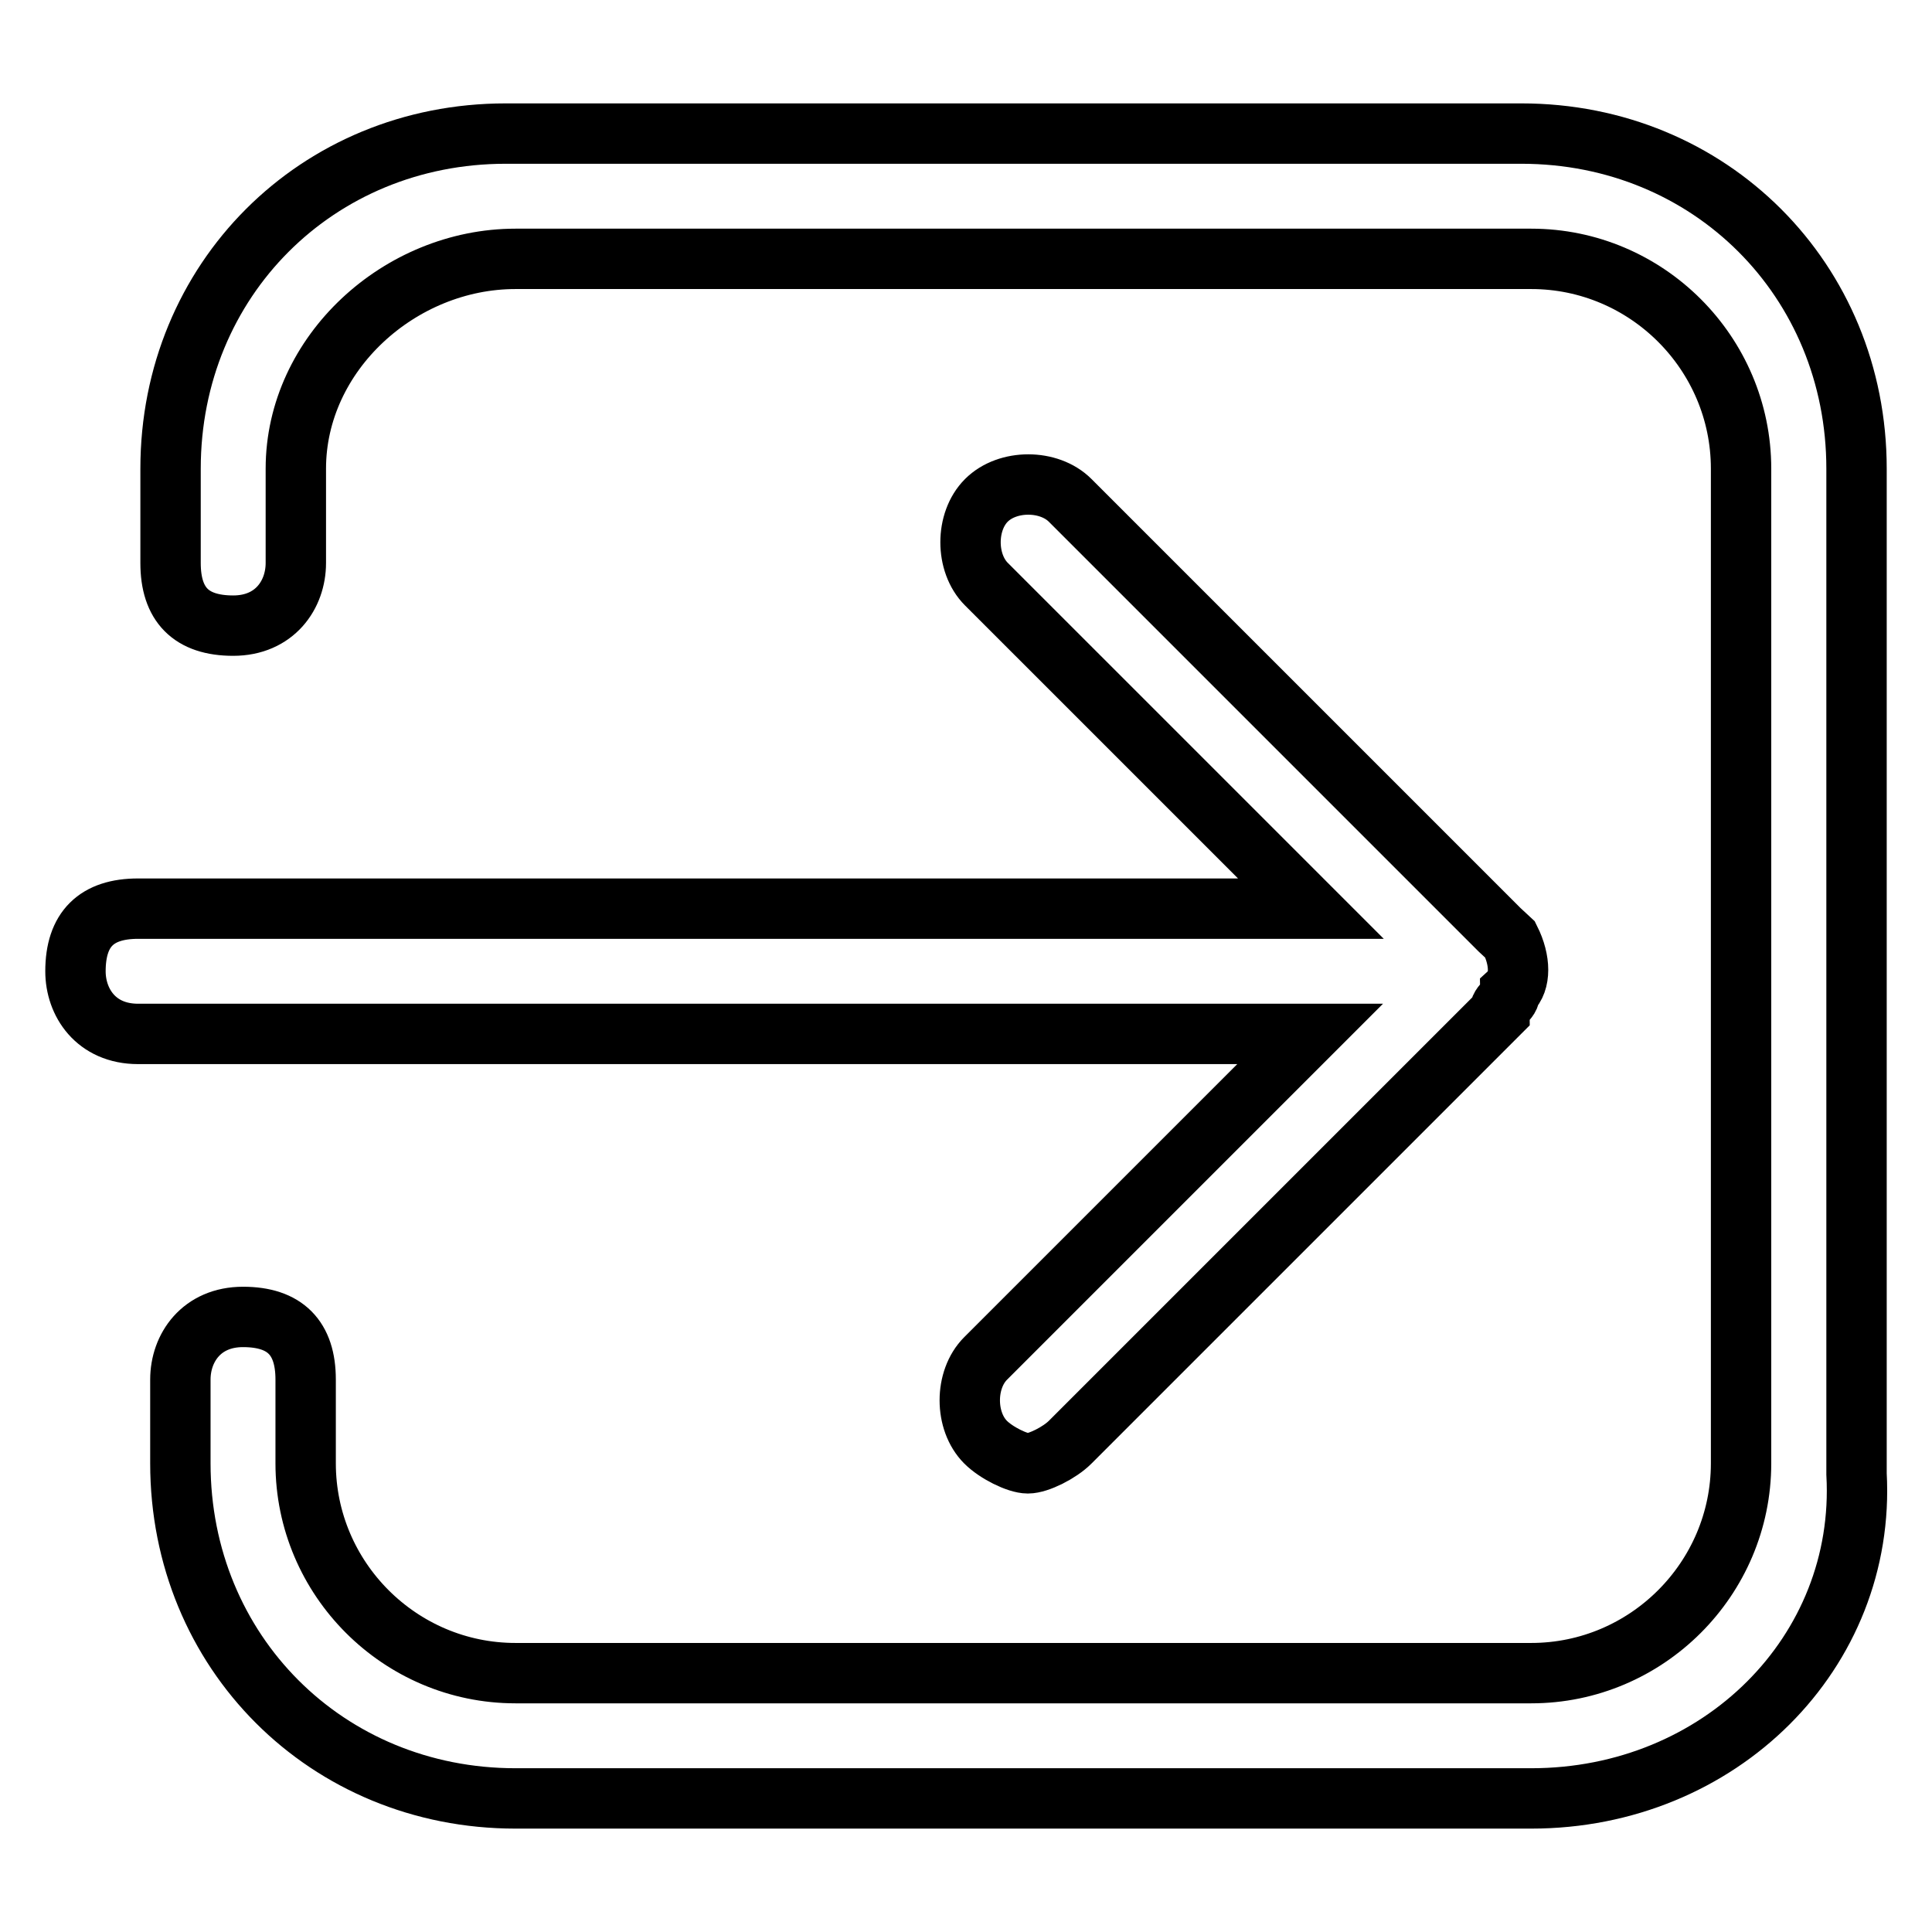 <?xml version="1.0" encoding="utf-8"?>
<!-- Svg Vector Icons : http://www.onlinewebfonts.com/icon -->
<!DOCTYPE svg PUBLIC "-//W3C//DTD SVG 1.1//EN" "http://www.w3.org/Graphics/SVG/1.1/DTD/svg11.dtd">
<svg version="1.1" xmlns="http://www.w3.org/2000/svg" xmlns:xlink="http://www.w3.org/1999/xlink" x="0px" y="0px" viewBox="0 0 256 256" enable-background="new 0 0 256 256" xml:space="preserve">
<g> <path stroke-width="8" fill-opacity="0" stroke="#000000"  d="M200.1,124.5c1.4,2.8,1.4,5.6,0,6.9c0,1.4-1.4,1.4-1.4,2.8l-56.9,56.9c-1.4,1.4-4.2,2.8-5.6,2.8 c-1.4,0-4.2-1.4-5.6-2.8c-2.8-2.8-2.8-8.3,0-11.1l43-43H18.3c-5.6,0-8.3-4.2-8.3-8.3c0-5.6,2.8-8.3,8.3-8.3h155.4l-43-43 c-2.8-2.8-2.8-8.3,0-11.1c2.8-2.8,8.3-2.8,11.1,0l56.9,56.9L200.1,124.5L200.1,124.5z M202.9,238.3H68.3c-25,0-44.4-19.4-44.4-44.4 v-11.1c0-4.2,2.8-8.3,8.3-8.3c5.6,0,8.3,2.8,8.3,8.3v11.1c0,15.3,12.5,27.8,27.8,27.8h134.6c15.3,0,27.8-12.5,27.8-27.8V62.1 c0-15.3-12.5-27.8-27.8-27.8H68.3c-15.3,0-29.1,12.5-29.1,27.8v12.5c0,4.2-2.8,8.3-8.3,8.3c-5.6,0-8.3-2.8-8.3-8.3V62.1 c0-25,19.4-44.4,44.4-44.4h134.6c25,0,44.4,19.4,44.4,44.4v133.2C247.3,218.9,227.9,238.3,202.9,238.3L202.9,238.3z"/></g>
</svg>